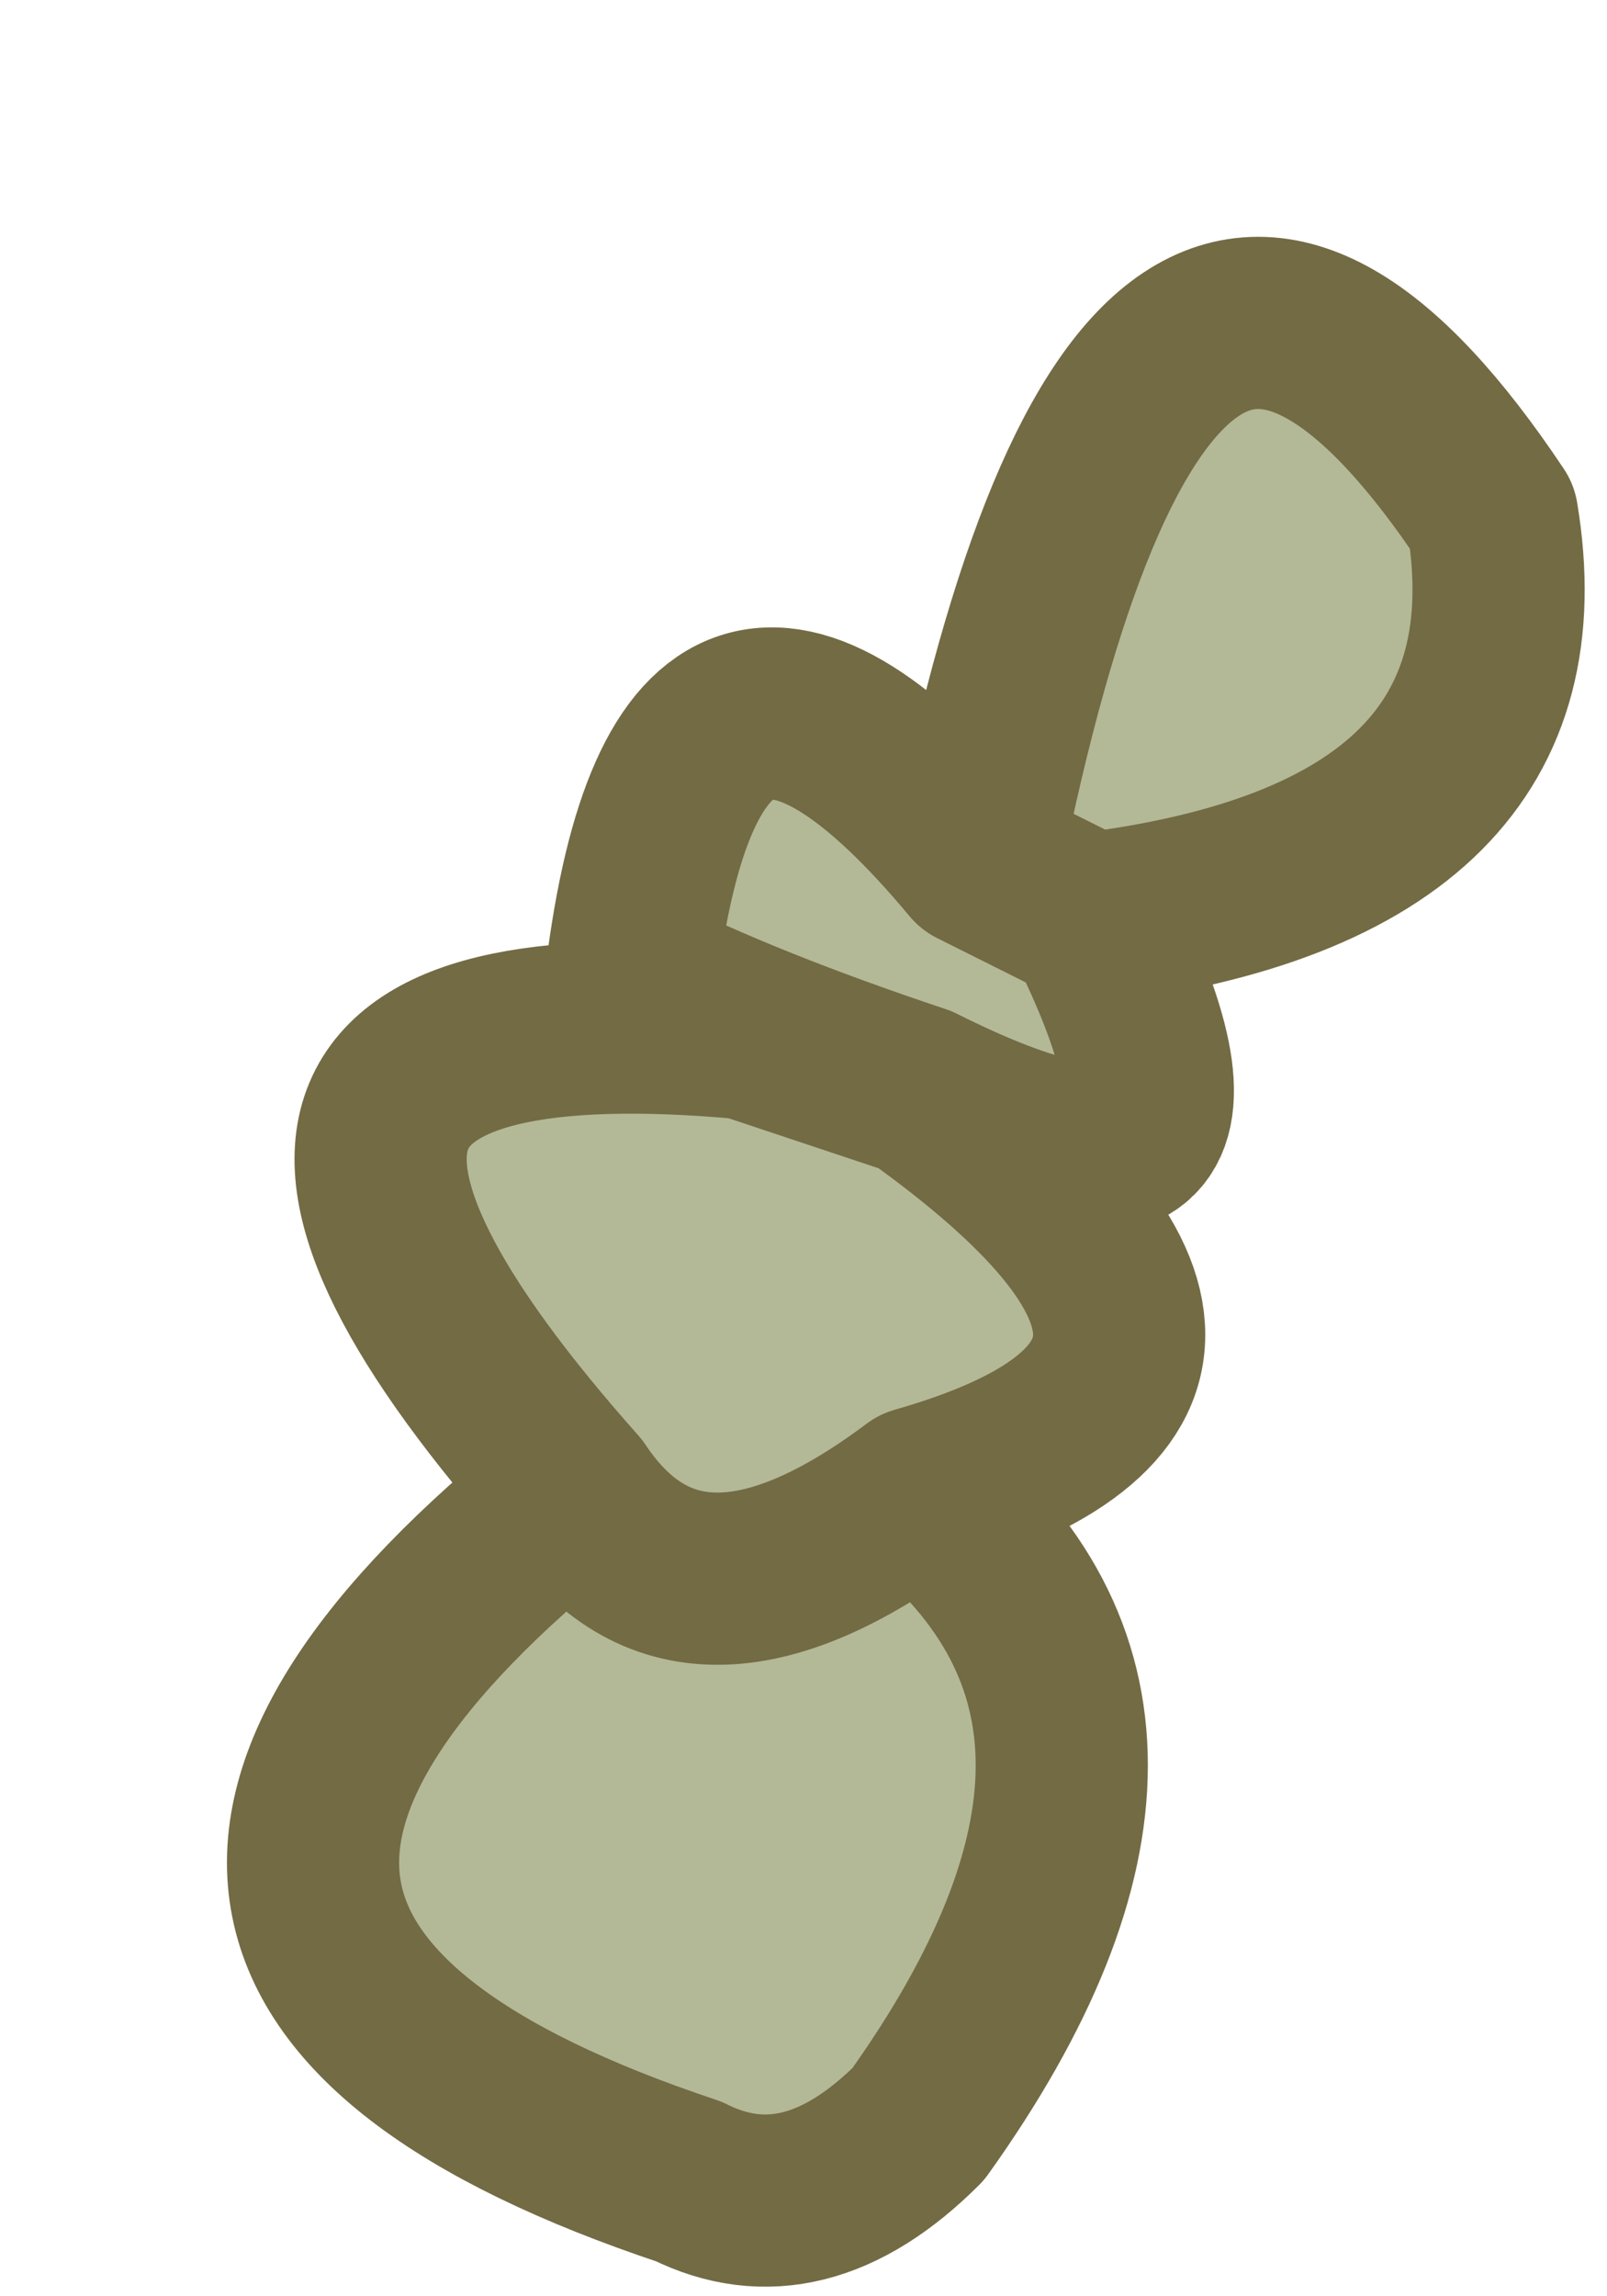 <?xml version="1.0" encoding="UTF-8" standalone="no"?>
<svg xmlns:xlink="http://www.w3.org/1999/xlink" height="2.0px" width="1.4px" xmlns="http://www.w3.org/2000/svg">
  <g transform="matrix(1.0, 0.0, 0.0, 1.0, 0.8, 1.1)">
    <path d="M0.15 -0.3 Q0.3 0.0 0.0 -0.15 -0.15 -0.2 -0.25 -0.25 -0.2 -0.65 0.05 -0.35 L0.15 -0.3 0.05 -0.35 Q0.2 -1.1 0.5 -0.65 0.55 -0.35 0.15 -0.3 M-0.3 0.2 Q-0.7 -0.25 -0.15 -0.2 L0.0 -0.15 Q0.35 0.1 0.0 0.2 -0.2 0.35 -0.3 0.2 -0.2 0.35 0.0 0.2 0.25 0.4 0.0 0.75 -0.1 0.85 -0.2 0.8 -0.8 0.6 -0.3 0.2" fill="#b3b997" fill-rule="evenodd" stroke="none"/>
    <path d="M0.05 -0.35 Q-0.2 -0.65 -0.25 -0.25 -0.15 -0.2 0.0 -0.15 0.3 0.0 0.15 -0.3 L0.05 -0.35 Q0.2 -1.1 0.5 -0.65 0.55 -0.35 0.15 -0.3 M0.0 0.2 Q0.35 0.1 0.0 -0.15 L-0.15 -0.2 Q-0.7 -0.25 -0.3 0.2 -0.2 0.35 0.0 0.2 0.25 0.4 0.0 0.75 -0.1 0.85 -0.2 0.8 -0.8 0.6 -0.3 0.2" fill="none" stroke="#736b44" stroke-linecap="round" stroke-linejoin="round" stroke-width="0.15"/>
  </g>
</svg>
